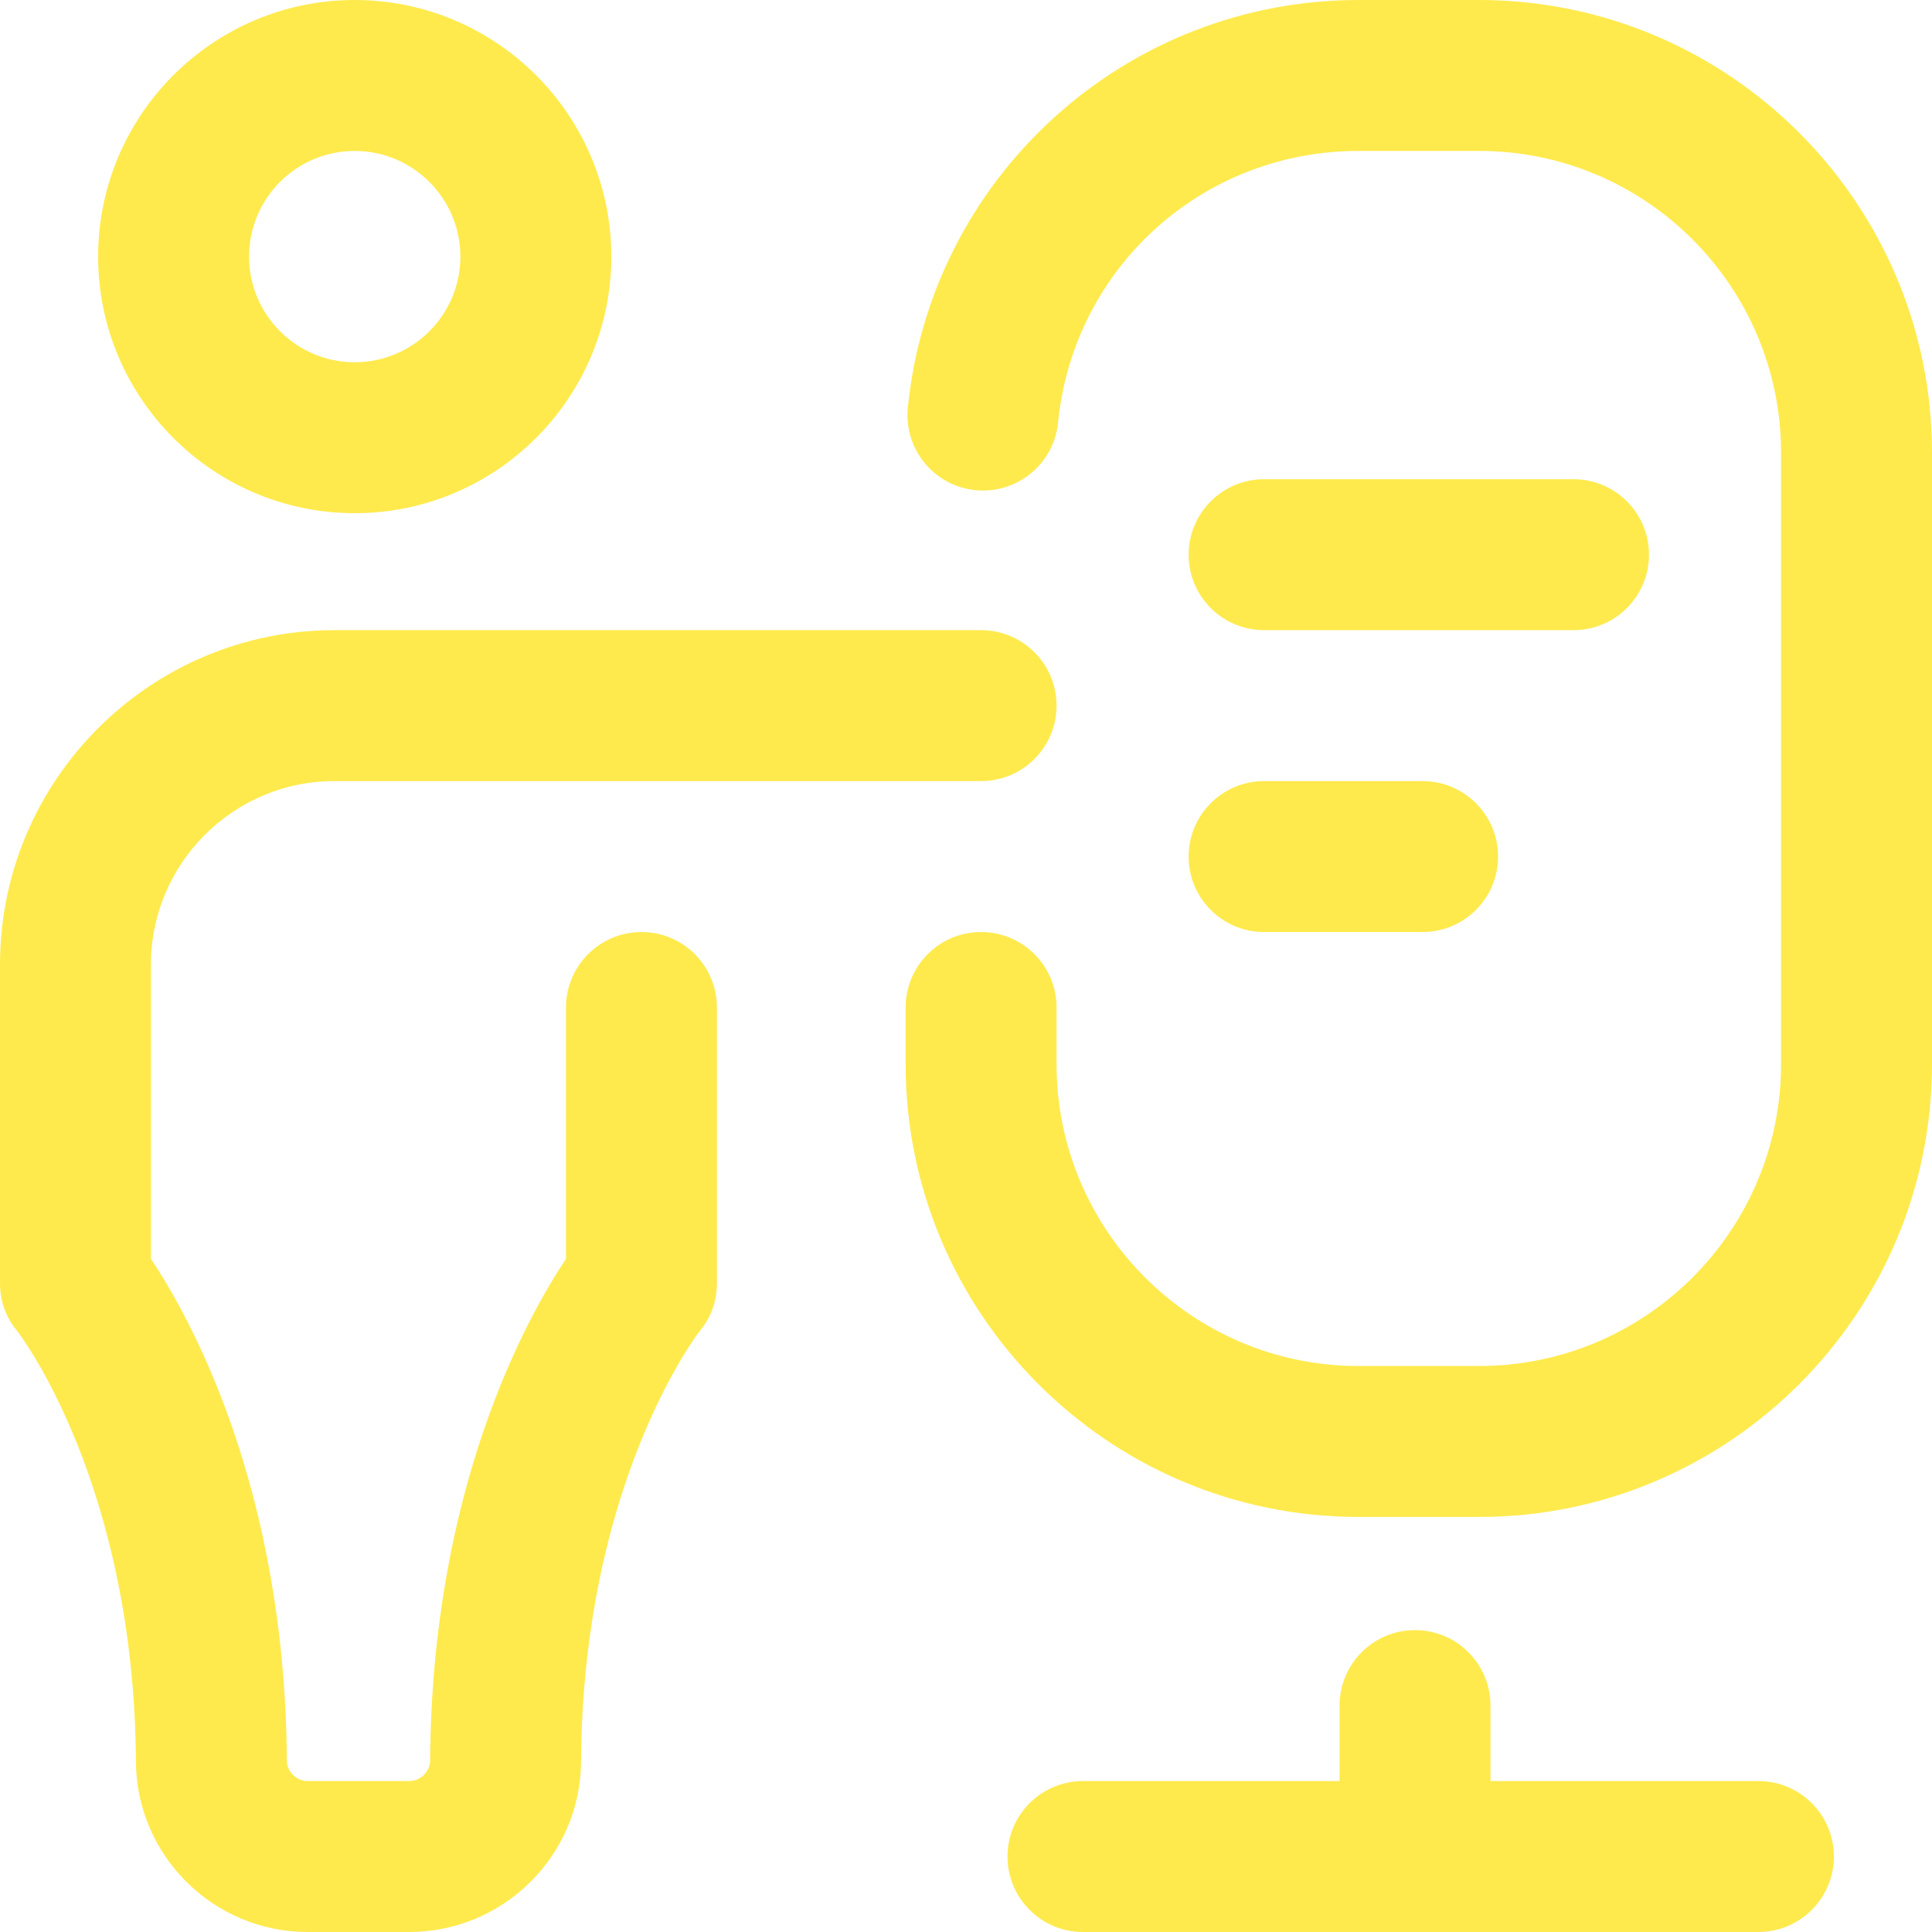 <svg width="48" height="48" viewBox="0 0 48 48" fill="none" xmlns="http://www.w3.org/2000/svg">
<g id="fi_2657896" clip-path="url(#clip0_90_1632)">
<path id="Vector" d="M17.812 25.031V31.875C17.812 32.315 17.674 32.721 17.393 33.058C17.275 33.21 14.477 36.911 14.436 43.772C14.422 46.103 12.508 48 10.169 48H7.643C5.305 48 3.391 46.103 3.377 43.772C3.335 36.911 0.538 33.21 0.42 33.058C0.138 32.721 0 32.315 0 31.875V23.967C0 19.384 3.728 15.656 8.31 15.656H24.375C25.411 15.656 26.25 16.496 26.25 17.531C26.25 18.567 25.411 19.406 24.375 19.406H8.31C5.796 19.406 3.75 21.452 3.75 23.967V31.275C4.737 32.755 7.086 36.984 7.127 43.75C7.128 44.016 7.37 44.25 7.643 44.25H10.169C10.443 44.25 10.684 44.016 10.686 43.749C10.727 36.984 13.076 32.755 14.062 31.275V25.031C14.062 23.996 14.902 23.156 15.938 23.156C16.973 23.156 17.812 23.996 17.812 25.031ZM2.438 6.375C2.438 2.86 5.297 0 8.812 0C12.328 0 15.188 2.86 15.188 6.375C15.188 9.89 12.328 12.75 8.812 12.75C5.297 12.75 2.438 9.89 2.438 6.375ZM6.188 6.375C6.188 7.822 7.365 9 8.812 9C10.26 9 11.438 7.822 11.438 6.375C11.438 4.928 10.26 3.75 8.812 3.75C7.365 3.75 6.188 4.928 6.188 6.375ZM36.75 0H33.75C30.941 0 28.252 1.041 26.177 2.931C24.116 4.808 22.83 7.364 22.555 10.127C22.453 11.158 23.206 12.076 24.236 12.178C25.267 12.28 26.185 11.528 26.287 10.498C26.669 6.651 29.877 3.75 33.75 3.75H36.75C40.886 3.75 44.25 7.114 44.25 11.25V26.438C44.25 30.573 40.886 33.938 36.75 33.938H33.75C29.614 33.938 26.25 30.573 26.25 26.438V25.031C26.25 23.996 25.411 23.156 24.375 23.156C23.339 23.156 22.5 23.996 22.5 25.031V26.438C22.5 32.641 27.547 37.688 33.75 37.688H36.75C42.953 37.688 48 32.641 48 26.438V11.25C48 5.047 42.953 0 36.75 0ZM43.688 44.25H37.031V42.375C37.031 41.339 36.192 40.5 35.156 40.5C34.121 40.5 33.281 41.339 33.281 42.375V44.25H26.906C25.871 44.25 25.031 45.089 25.031 46.125C25.031 47.161 25.871 48 26.906 48H43.688C44.723 48 45.562 47.161 45.562 46.125C45.562 45.089 44.723 44.25 43.688 44.25ZM31.406 23.156H35.344C36.379 23.156 37.219 22.317 37.219 21.281C37.219 20.246 36.379 19.406 35.344 19.406H31.406C30.371 19.406 29.531 20.246 29.531 21.281C29.531 22.317 30.371 23.156 31.406 23.156ZM31.406 15.656H39.094C40.129 15.656 40.969 14.817 40.969 13.781C40.969 12.746 40.129 11.906 39.094 11.906H31.406C30.371 11.906 29.531 12.746 29.531 13.781C29.531 14.817 30.371 15.656 31.406 15.656Z" fill="#FFEA4D"/>
</g>
<defs>
<clipPath id="clip0_90_1632">
<rect width="48" height="48" fill="white"/>
</clipPath>
</defs>
</svg>
